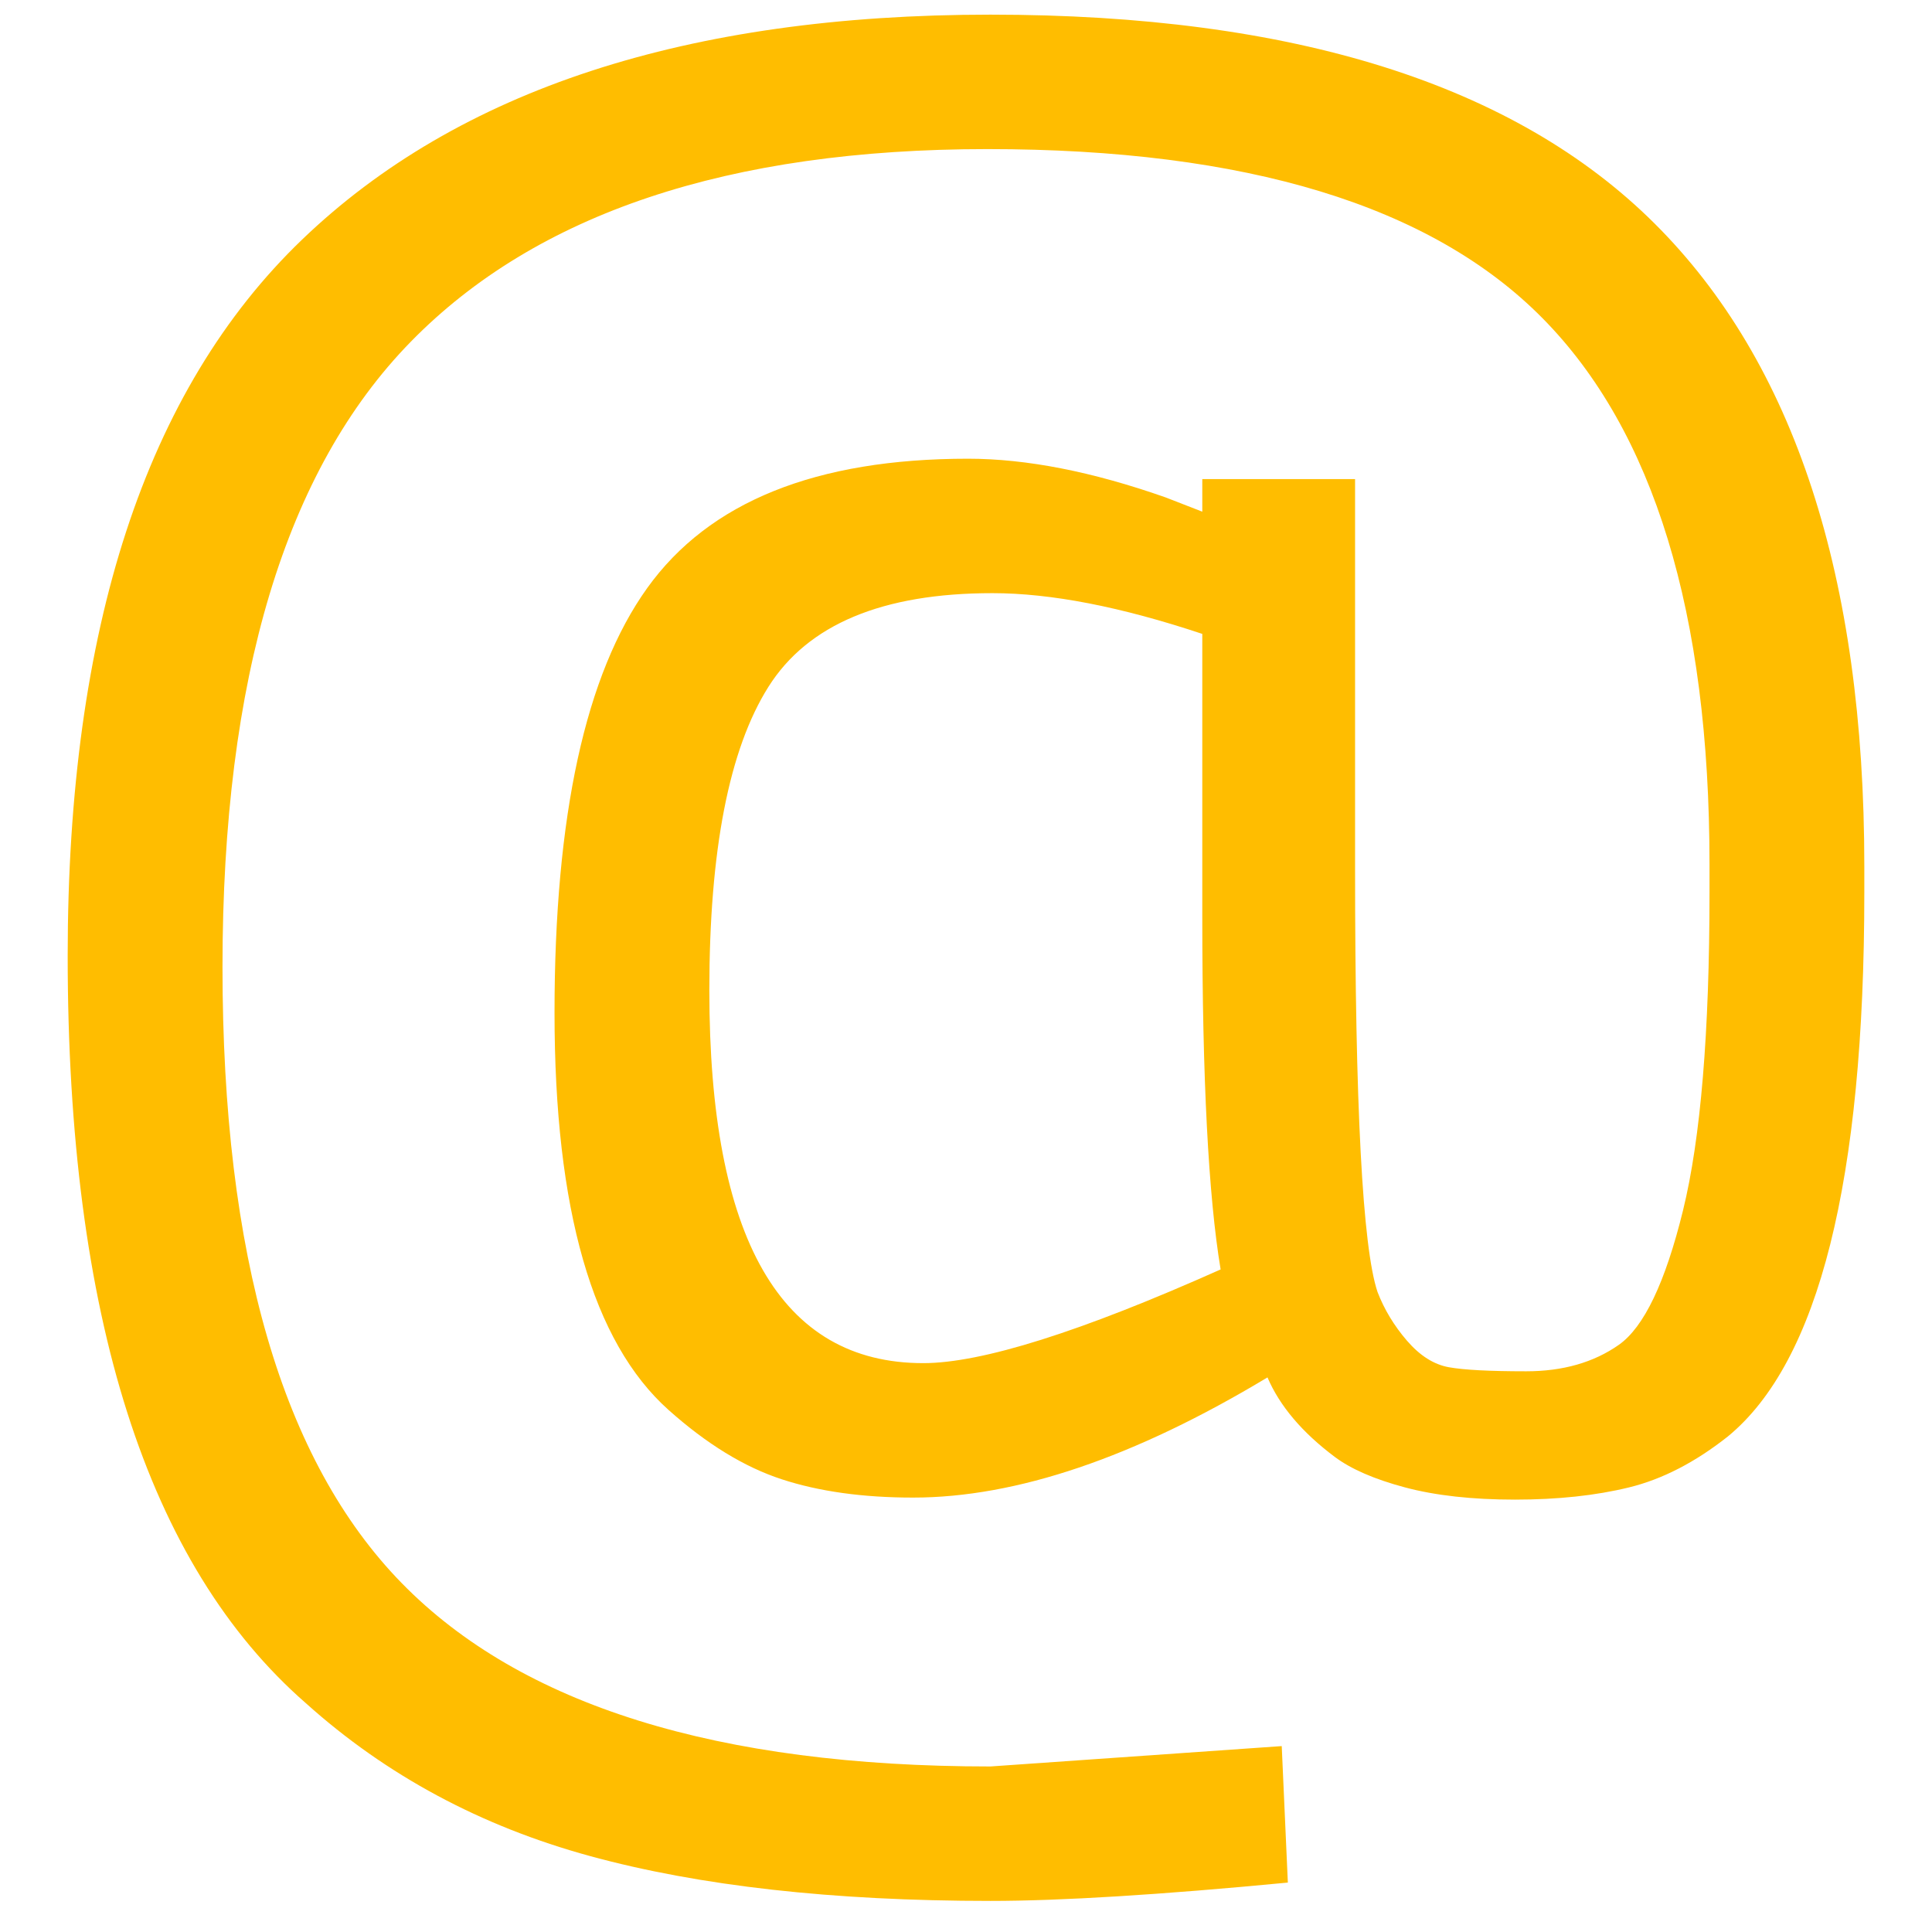 <?xml version="1.0" encoding="UTF-8" standalone="no" ?>
<!DOCTYPE svg PUBLIC "-//W3C//DTD SVG 1.1//EN" "http://www.w3.org/Graphics/SVG/1.1/DTD/svg11.dtd">
<svg xmlns="http://www.w3.org/2000/svg" xmlns:xlink="http://www.w3.org/1999/xlink" version="1.1" width="235" height="235" viewBox="0 0 235 235" xml:space="preserve">
<desc>Created with Fabric.js 5.3.0</desc>
<defs>
</defs>
<g transform="matrix(17.698 0 0 17.698 117.5 116.5)" id="ZmarkXf8Z0eyGmuKH67Tp"  >
<path style="stroke: none; stroke-width: 1; stroke-dasharray: none; stroke-linecap: butt; stroke-dashoffset: 0; stroke-linejoin: miter; stroke-miterlimit: 4; fill: rgb(255,189,0); fill-rule: nonzero; opacity: 1;" vector-effect="non-scaling-stroke"  transform=" translate(-297.455, -227.056)" d="M 303.629 226.426 L 303.629 226.426 L 303.629 226.608 Q 303.629 229.576 302.691 230.346 L 302.691 230.346 Q 302.355 230.612 302.012 230.696 Q 301.669 230.78 301.228 230.78 Q 300.787 230.78 300.472 230.696 Q 300.157 230.612 299.989 230.486 L 299.989 230.486 Q 299.653 230.234 299.527 229.94 L 299.527 229.94 Q 298.155 230.766 297.091 230.766 L 297.091 230.766 Q 296.573 230.766 296.188 230.64 Q 295.803 230.514 295.411 230.164 L 295.411 230.164 Q 294.627 229.464 294.627 227.434 Q 294.627 225.404 295.264 224.515 Q 295.901 223.626 297.469 223.626 L 297.469 223.626 Q 298.071 223.626 298.827 223.892 L 298.827 223.892 L 299.079 223.99 L 299.079 223.766 L 300.129 223.766 L 300.129 226.44 Q 300.129 228.89 300.283 229.352 L 300.283 229.352 Q 300.353 229.534 300.486 229.688 Q 300.619 229.842 300.773 229.87 Q 300.927 229.898 301.305 229.898 Q 301.683 229.898 301.942 229.716 Q 302.201 229.534 302.383 228.792 Q 302.565 228.05 302.565 226.608 L 302.565 226.608 L 302.565 226.412 Q 302.565 223.822 301.417 222.66 Q 300.269 221.498 297.602 221.498 Q 294.935 221.498 293.64 222.821 Q 292.345 224.144 292.345 227.119 Q 292.345 230.094 293.577 231.354 Q 294.809 232.614 297.623 232.614 L 297.623 232.614 L 299.625 232.474 L 299.667 233.412 Q 298.351 233.538 297.623 233.538 L 297.623 233.538 Q 295.999 233.538 294.872 233.23 Q 293.745 232.922 292.919 232.18 L 292.919 232.18 Q 291.281 230.752 291.281 227.042 L 291.281 227.042 Q 291.281 223.668 292.891 222.121 Q 294.501 220.574 297.623 220.574 Q 300.745 220.574 302.187 222.009 Q 303.629 223.444 303.629 226.426 Z M 297.161 229.842 L 297.161 229.842 Q 297.763 229.842 299.205 229.198 L 299.205 229.198 Q 299.079 228.442 299.079 226.776 L 299.079 226.776 L 299.079 224.83 Q 298.239 224.55 297.637 224.55 L 297.637 224.55 Q 296.503 224.55 296.097 225.194 Q 295.691 225.838 295.691 227.28 L 295.691 227.28 Q 295.691 229.842 297.161 229.842 Z" stroke-linecap="round" />
</g>
</svg>